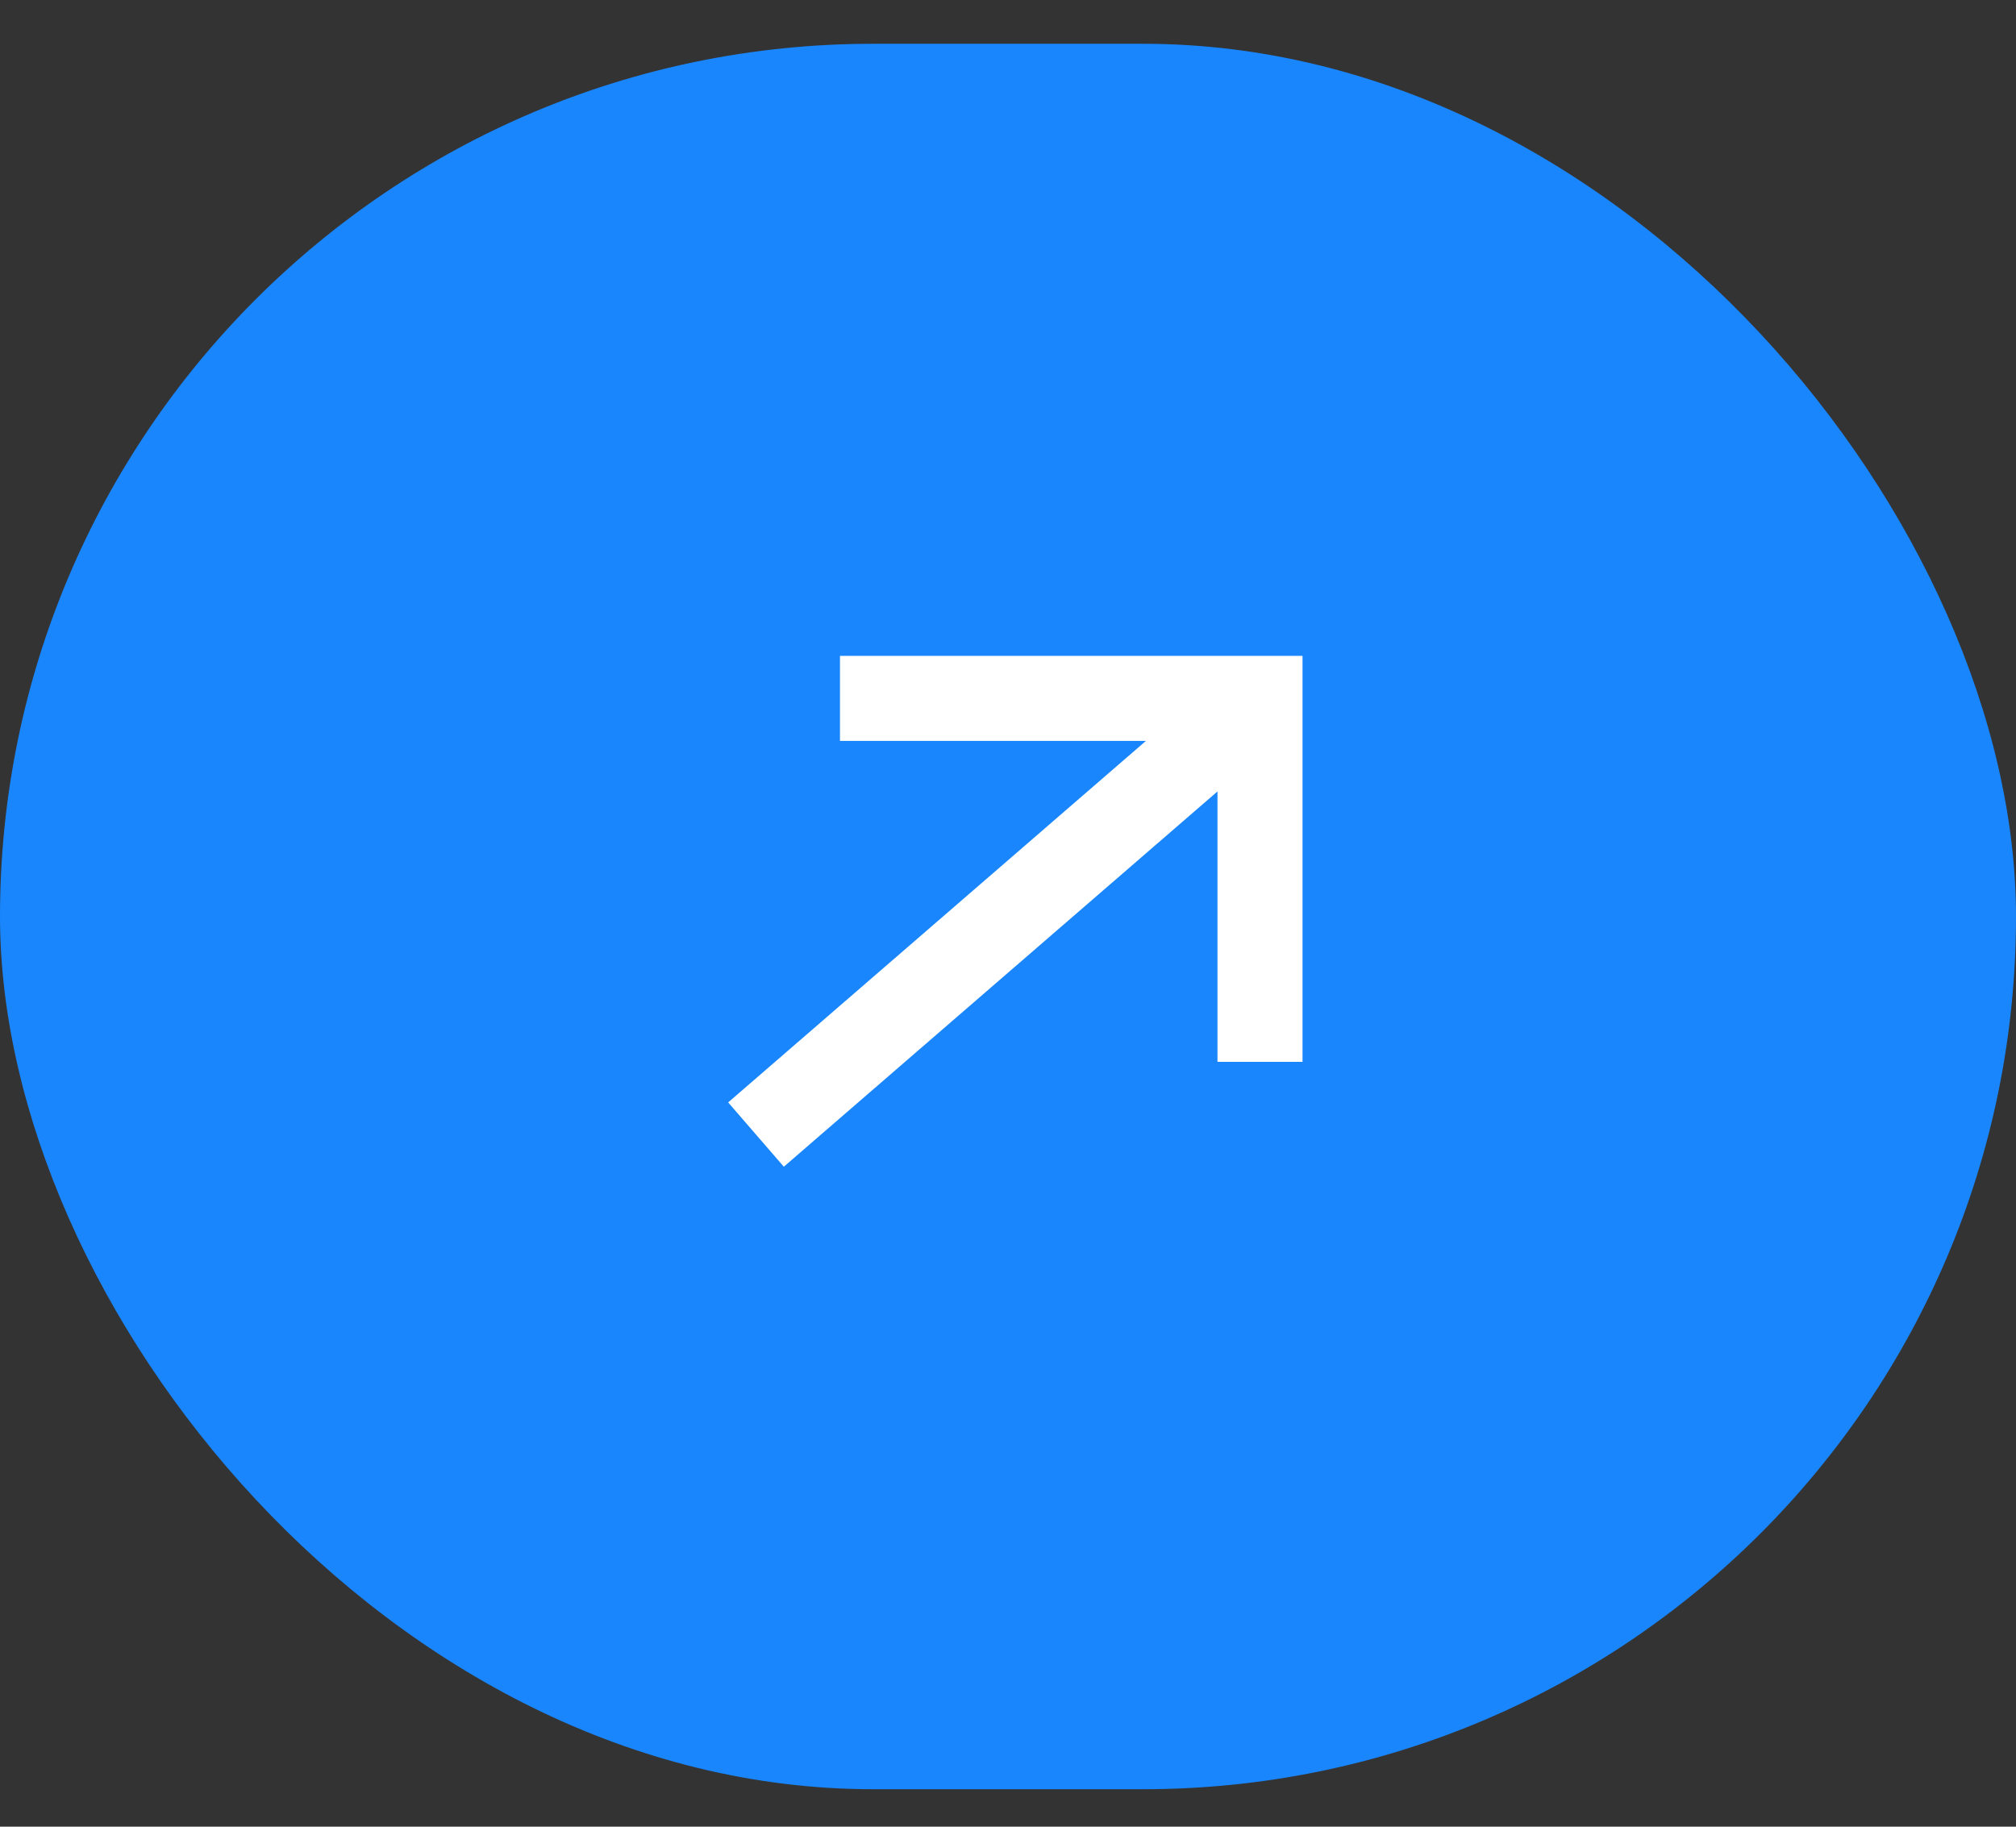 <svg width="32" height="29" viewBox="0 0 32 29" fill="none" xmlns="http://www.w3.org/2000/svg">
<rect x="0" y="0" width="32" height="29" fill="#333333" stroke="none"/>
<rect y="0.695" width="32" height="27.71" rx="13.855" fill="#1986FD"/>
<path d="M20 16.858V11.087H13.333M12 18.012L19.667 11.376" stroke="white" stroke-width="1.35" stroke-miterlimit="10"/>
</svg>
